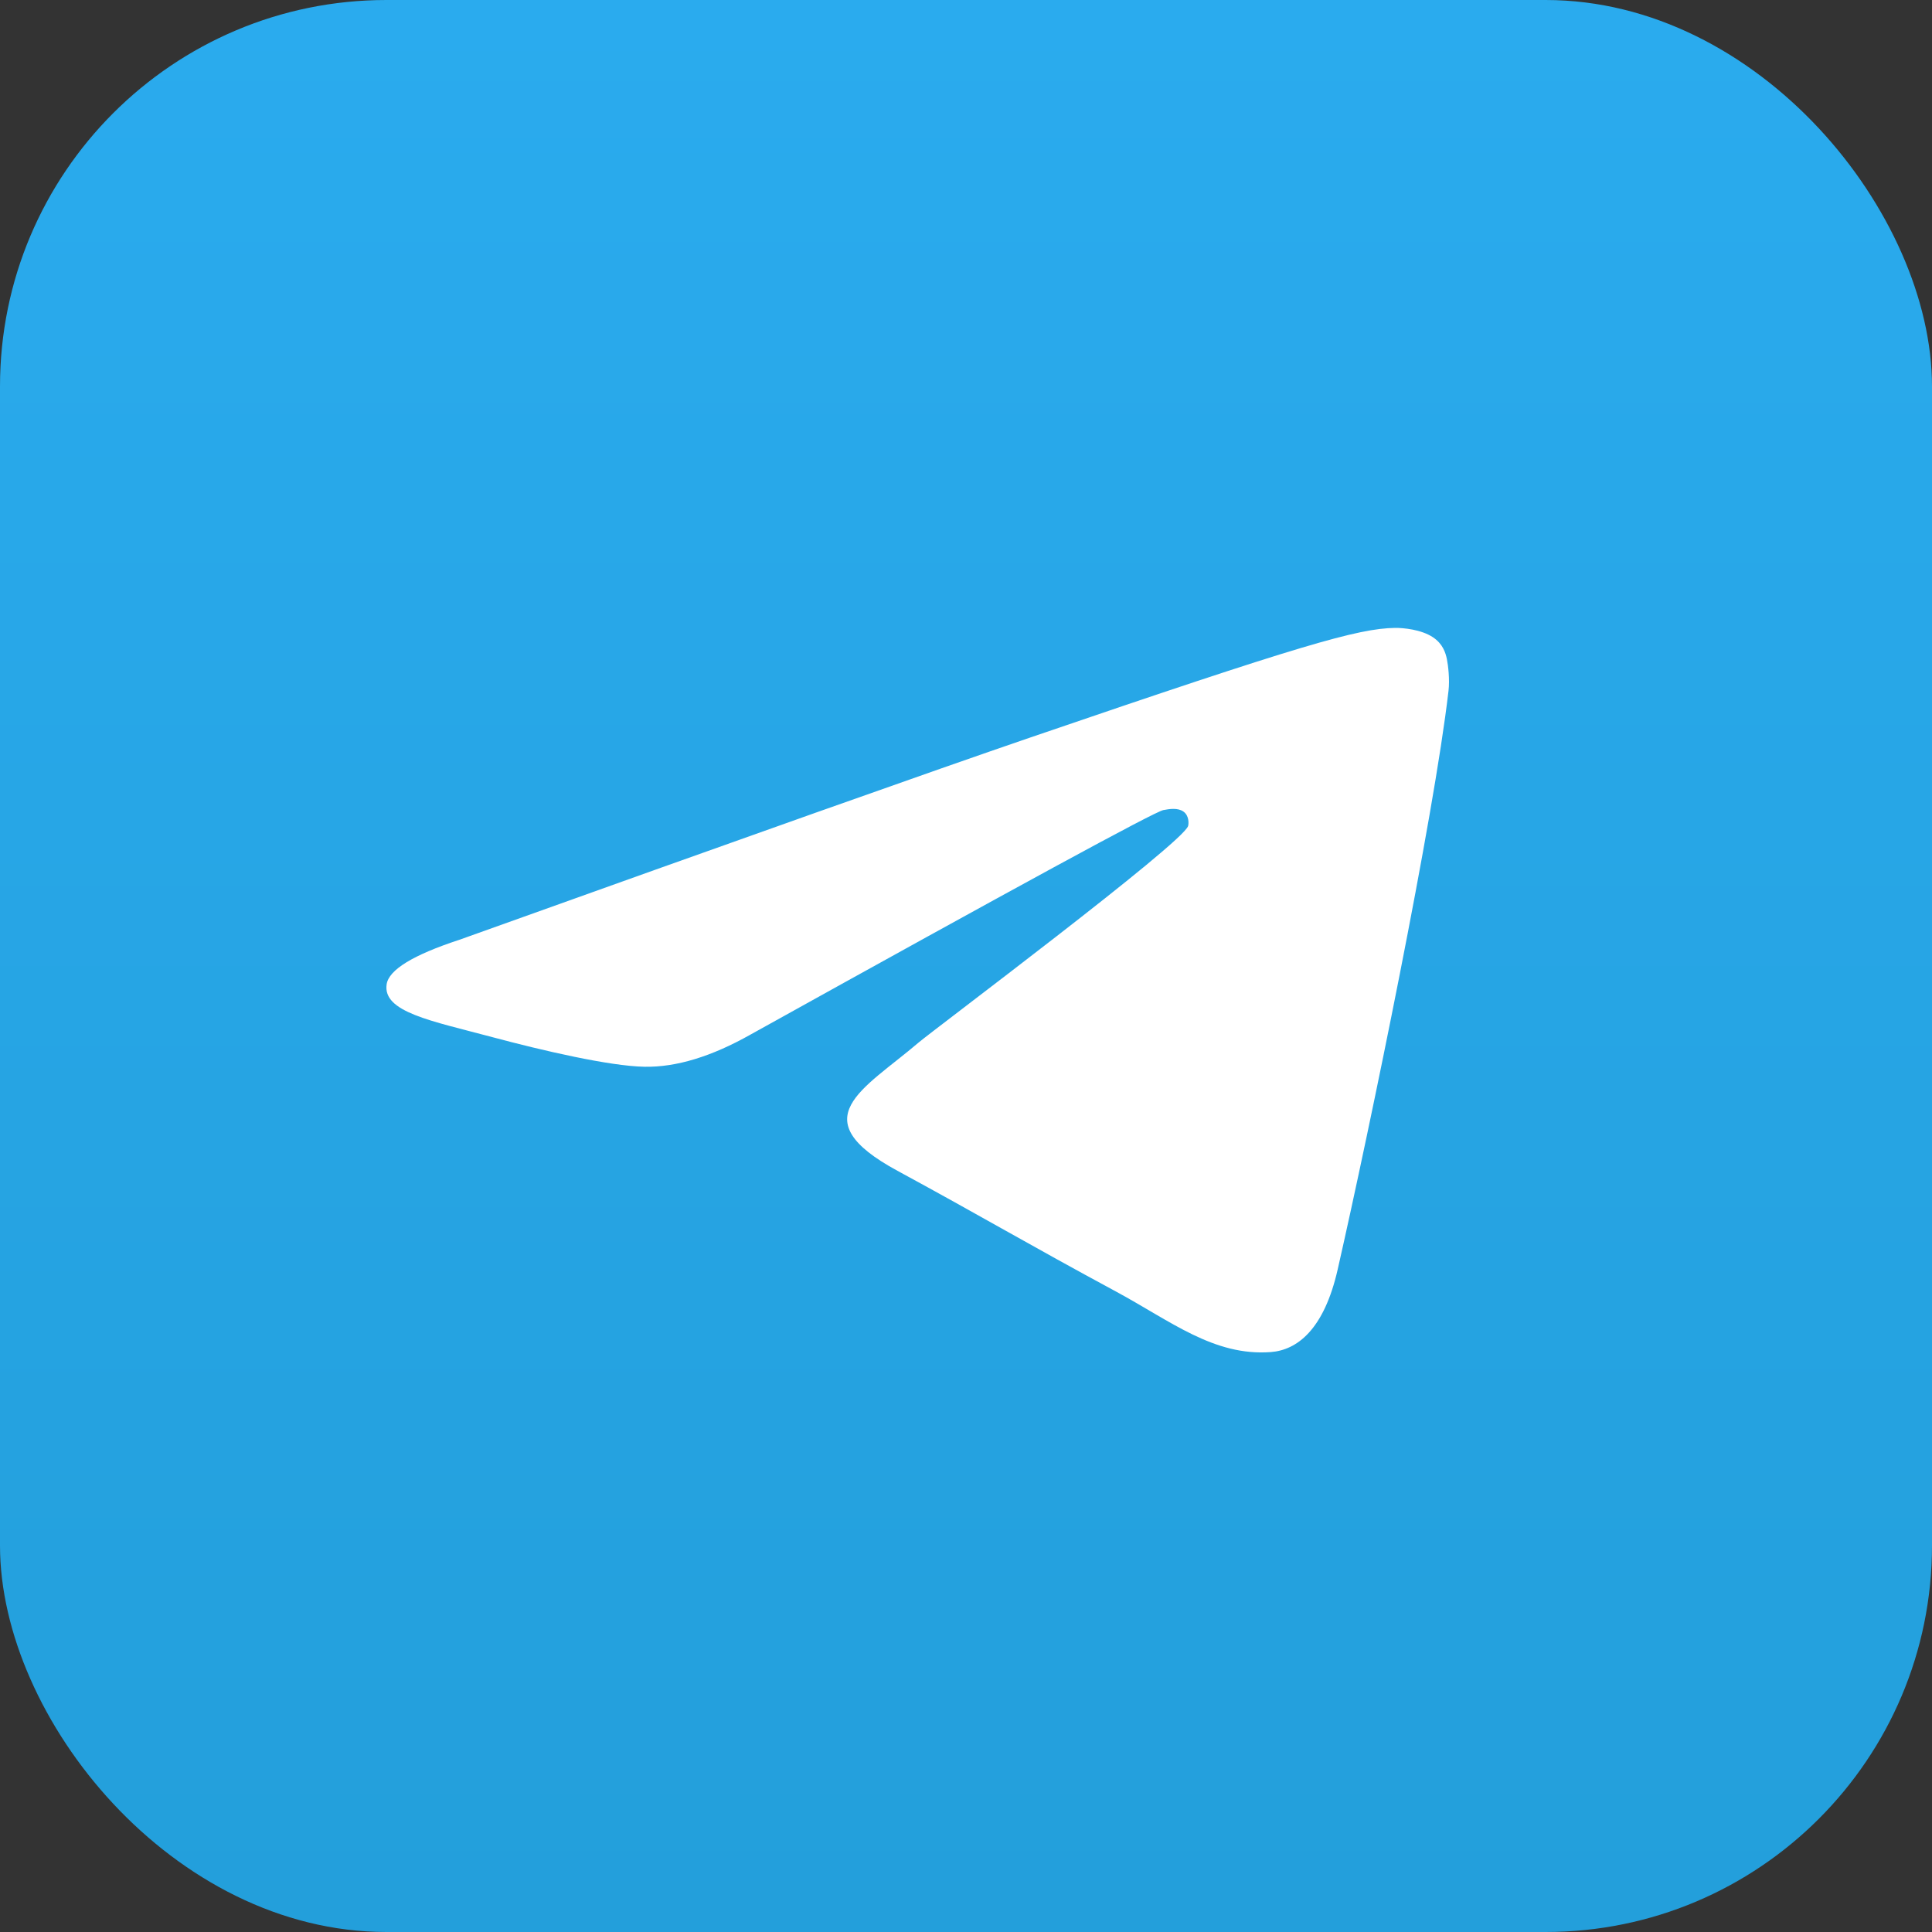 <?xml version="1.0" encoding="UTF-8"?> <svg xmlns="http://www.w3.org/2000/svg" width="40" height="40" viewBox="0 0 40 40" fill="none"><rect x="0" y="0" width="40" height="40" fill="#333333" stroke="none"/><rect width="40" height="40" rx="8" fill="url(#paint0_linear_8066_1204)"></rect><path fill-rule="evenodd" clip-rule="evenodd" d="M9.512 19.457C15.418 17.341 19.356 15.945 21.326 15.271C26.952 13.346 28.121 13.011 28.883 13C29.051 12.998 29.425 13.032 29.668 13.194C29.873 13.331 29.929 13.515 29.956 13.645C29.983 13.775 30.017 14.07 29.99 14.301C29.685 16.937 28.366 23.332 27.695 26.284C27.411 27.533 26.852 27.952 26.311 27.993C25.134 28.082 24.241 27.353 23.102 26.738C21.319 25.777 20.311 25.178 18.581 24.24C16.581 23.156 17.877 22.56 19.017 21.586C19.315 21.331 24.499 17.452 24.599 17.1C24.611 17.056 24.623 16.892 24.505 16.805C24.386 16.719 24.211 16.748 24.085 16.772C23.906 16.805 21.058 18.354 15.54 21.419C14.732 21.875 14 22.098 13.344 22.086C12.62 22.073 11.229 21.75 10.194 21.473C8.926 21.134 7.918 20.954 8.005 20.378C8.051 20.078 8.553 19.771 9.512 19.457Z" fill="white"></path><defs><linearGradient id="paint0_linear_8066_1204" x1="20" y1="0" x2="20" y2="40" gradientUnits="userSpaceOnUse"><stop stop-color="#2AABEE"></stop><stop offset="1" stop-color="#239FDB"></stop></linearGradient></defs></svg> 